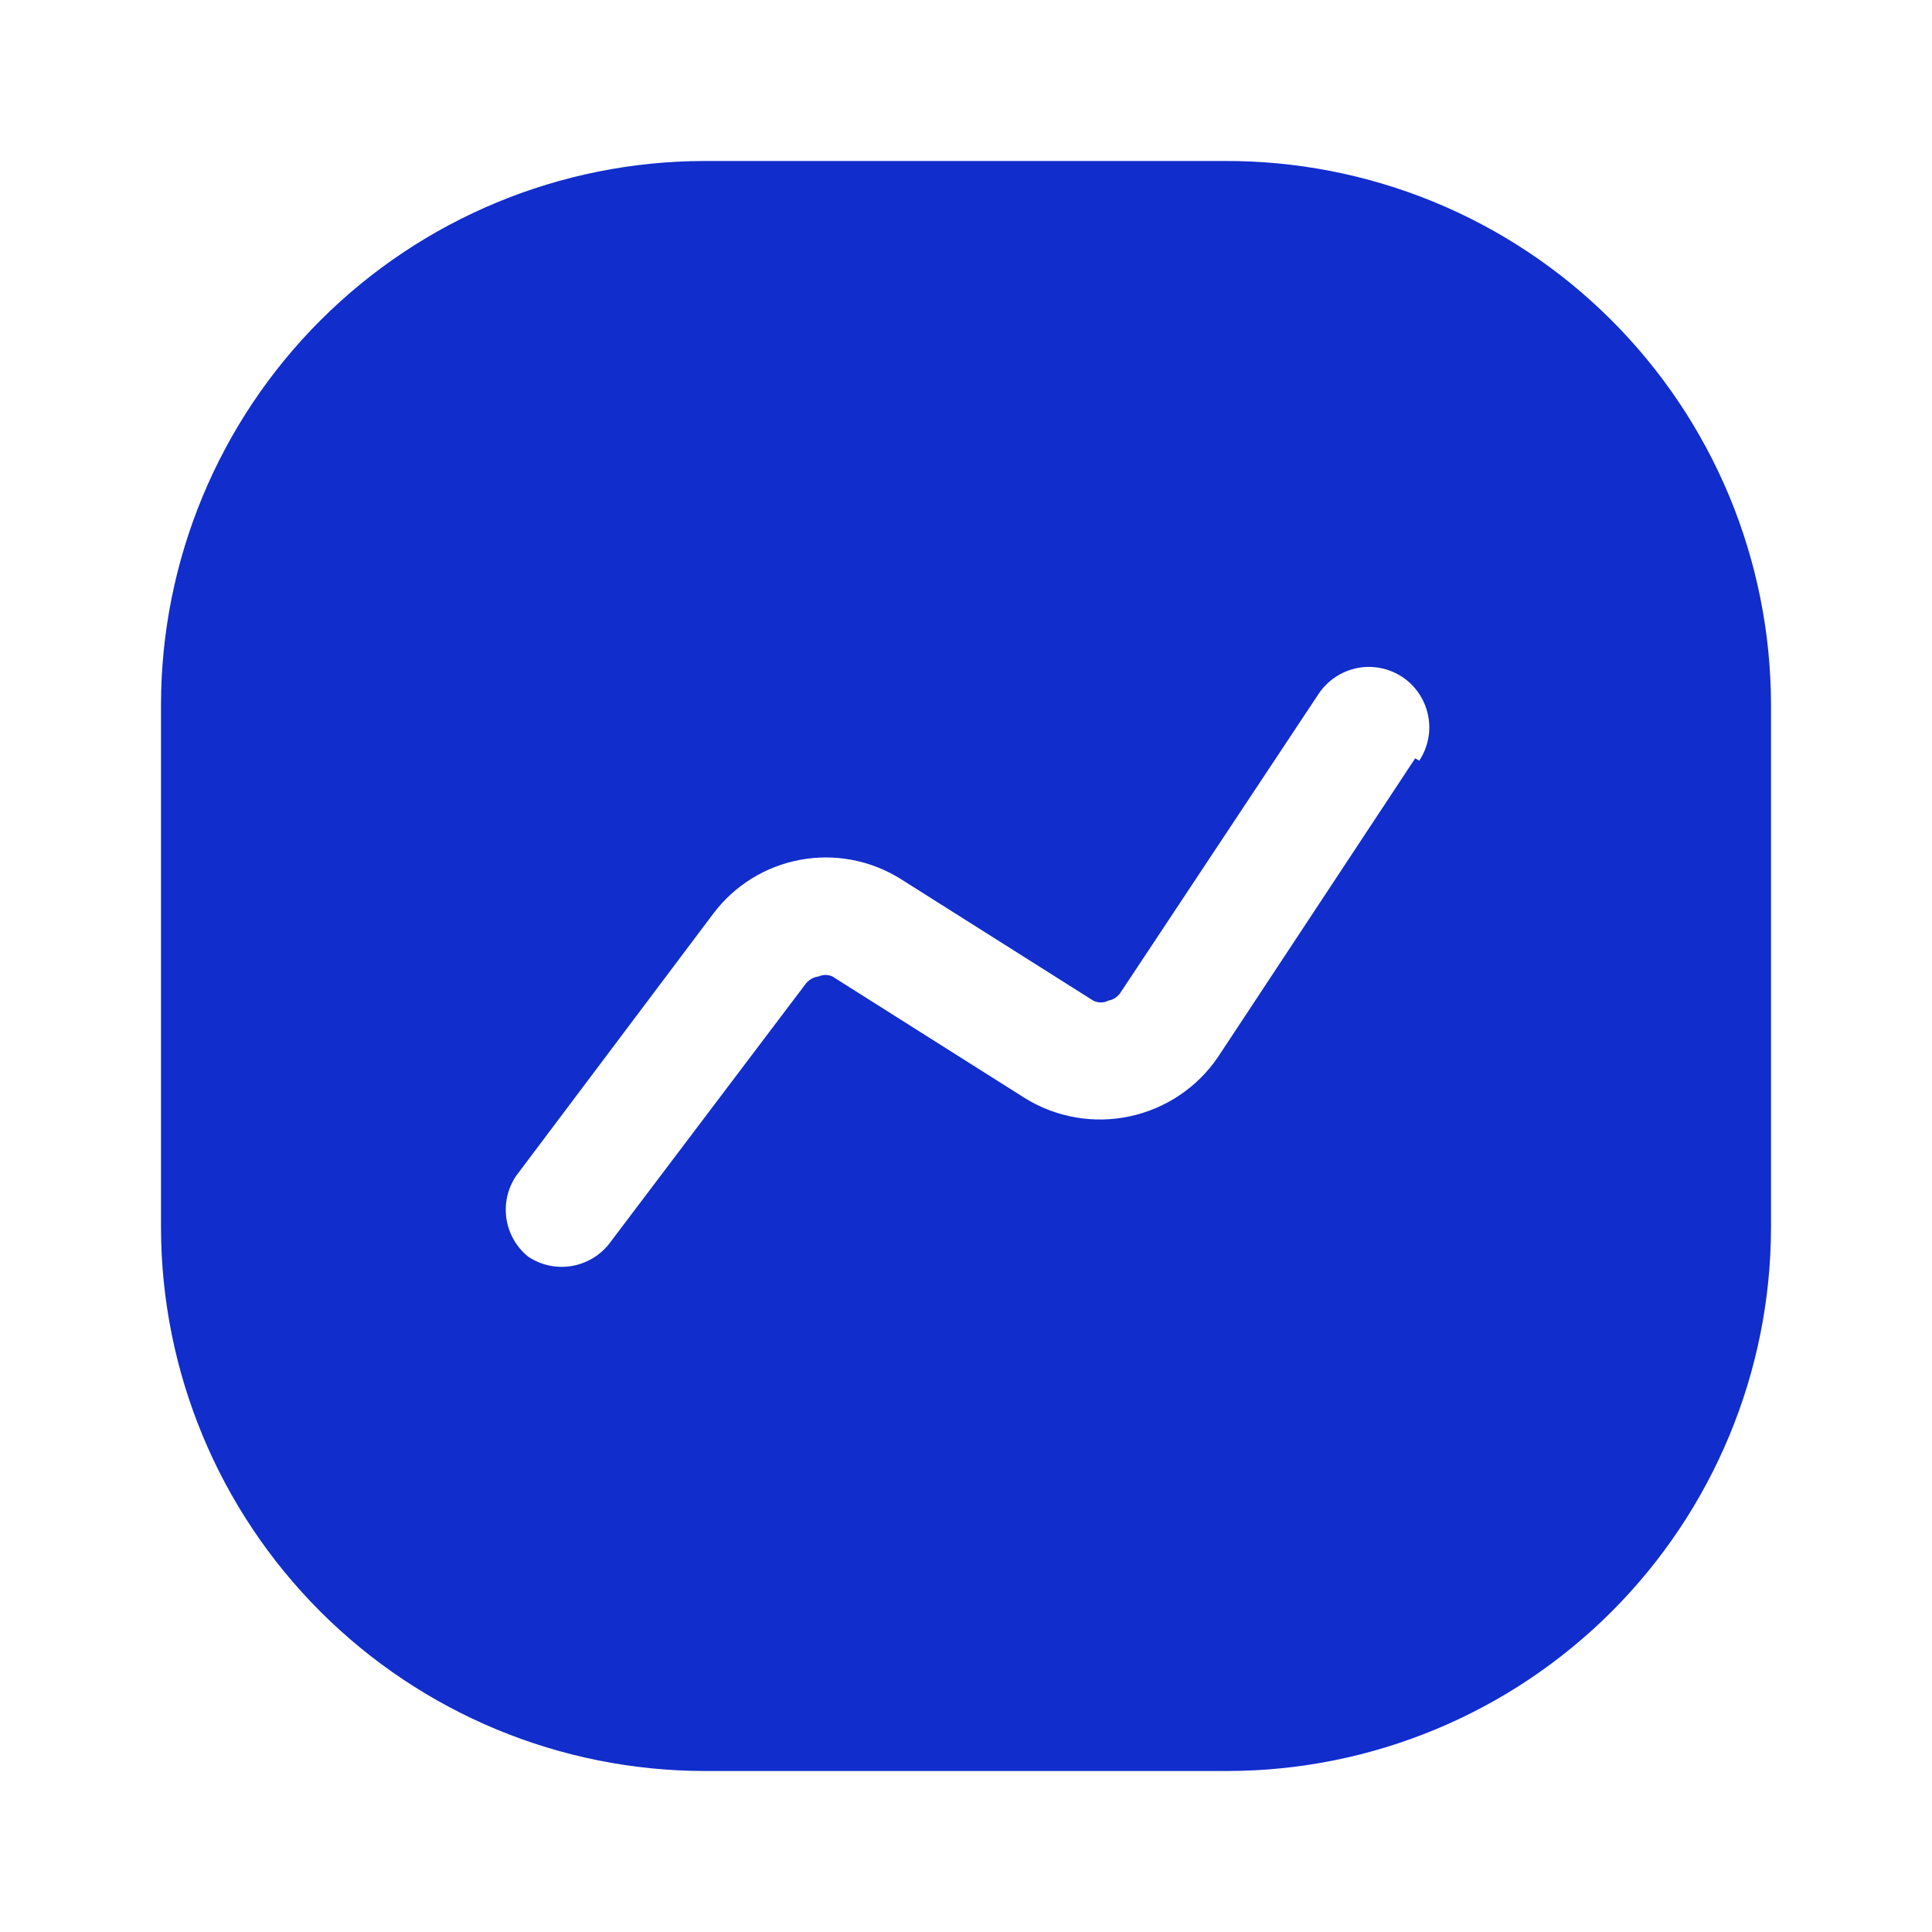 <svg width="30" height="30" viewBox="0 0 30 30" fill="none" xmlns="http://www.w3.org/2000/svg">
<g id="mage:dashboard-chart-fill">
<path id="Vector" d="M19.012 2.5H10.938C8.701 2.503 6.557 3.393 4.975 4.975C3.393 6.557 2.503 8.701 2.5 10.938V19.062C2.503 21.299 3.393 23.443 4.975 25.025C6.557 26.607 8.701 27.497 10.938 27.5H19.062C21.299 27.497 23.443 26.607 25.025 25.025C26.607 23.443 27.497 21.299 27.5 19.062V10.938C27.498 9.826 27.277 8.725 26.85 7.699C26.422 6.673 25.796 5.741 25.007 4.957C24.219 4.173 23.284 3.553 22.255 3.131C21.226 2.71 20.124 2.495 19.012 2.5ZM21.975 11.775L18.913 16.413C18.592 16.886 18.1 17.216 17.541 17.335C16.982 17.454 16.398 17.352 15.912 17.05L12.925 15.162C12.892 15.147 12.855 15.139 12.819 15.139C12.782 15.139 12.746 15.147 12.713 15.162C12.634 15.172 12.562 15.212 12.512 15.275L9.45 19.325C9.303 19.506 9.093 19.626 8.861 19.661C8.63 19.696 8.394 19.643 8.2 19.512C8.018 19.365 7.899 19.155 7.864 18.924C7.829 18.692 7.882 18.457 8.012 18.262L11.075 14.188C11.405 13.749 11.887 13.45 12.427 13.351C12.966 13.251 13.523 13.358 13.988 13.65L16.975 15.537C17.012 15.556 17.052 15.566 17.094 15.566C17.135 15.566 17.176 15.556 17.212 15.537C17.251 15.53 17.287 15.516 17.319 15.494C17.351 15.473 17.379 15.445 17.4 15.412L20.475 10.775C20.613 10.568 20.827 10.424 21.071 10.374C21.314 10.325 21.568 10.375 21.775 10.512C21.982 10.65 22.126 10.864 22.175 11.108C22.225 11.352 22.175 11.605 22.038 11.812L21.975 11.775Z" fill="#112DCC"/>
</g>
</svg>
